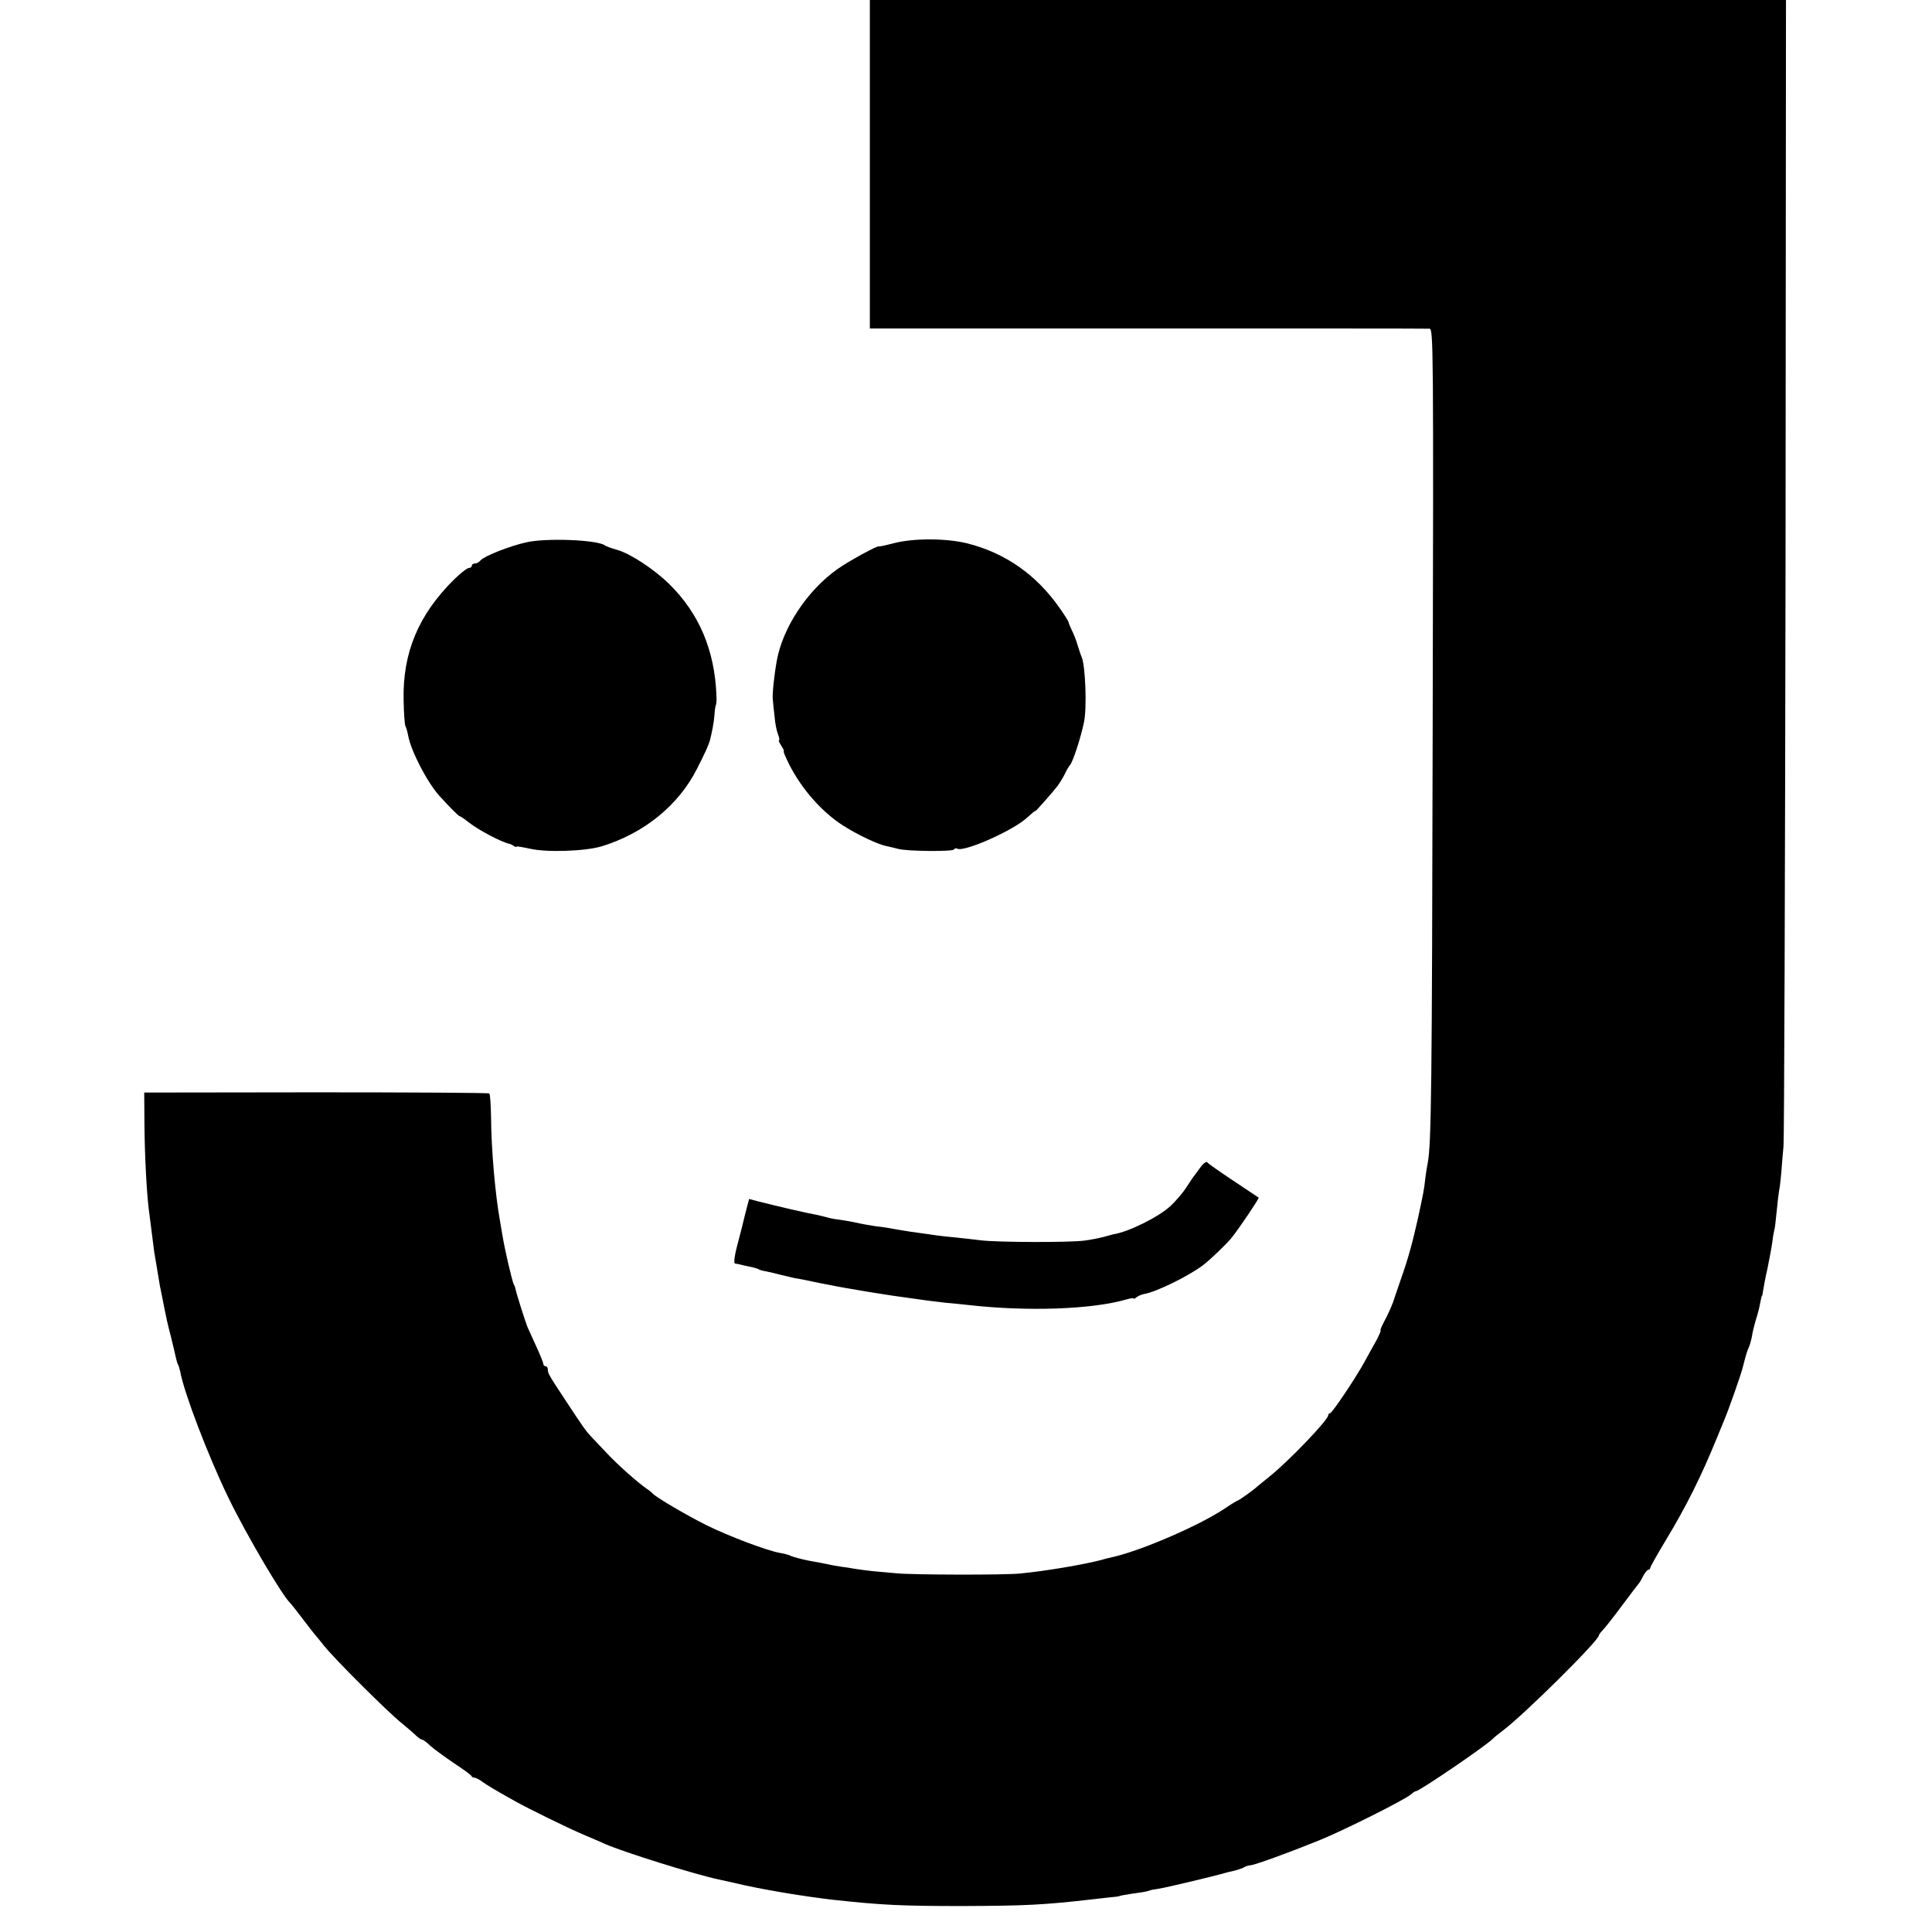 <?xml version="1.0" standalone="no"?>
<!DOCTYPE svg PUBLIC "-//W3C//DTD SVG 20010904//EN"
 "http://www.w3.org/TR/2001/REC-SVG-20010904/DTD/svg10.dtd">
<svg version="1.0" xmlns="http://www.w3.org/2000/svg"
 width="864pt" height="864pt" viewBox="0 0 864 864"
 preserveAspectRatio="xMidYMid meet">
<g transform="translate(0,864) scale(0.1,-0.1)"
fill="#000000" stroke="none">
<path d="M3890 7906 l0 -735 1243 0 c683 0 1250 0 1260 -1 17 0 18 -78 14
-1787 -3 -1612 -6 -1857 -22 -1943 -3 -14 -8 -45 -11 -70 -6 -55 -8 -62 -32
-175 -26 -115 -44 -182 -77 -275 -14 -41 -27 -79 -29 -85 -8 -28 -29 -74 -47
-107 -11 -21 -18 -38 -15 -38 3 0 -6 -20 -19 -45 -14 -25 -37 -66 -51 -92 -40
-74 -147 -233 -156 -233 -4 0 -8 -4 -8 -9 0 -21 -180 -209 -265 -276 -27 -22
-52 -42 -55 -45 -11 -11 -79 -60 -84 -60 -2 0 -31 -17 -63 -39 -111 -73 -354
-179 -487 -212 -23 -5 -48 -11 -56 -14 -83 -22 -254 -51 -370 -62 -69 -7 -477
-6 -550 1 -36 3 -85 8 -110 10 -25 3 -59 7 -76 10 -17 3 -46 8 -65 10 -19 3
-43 7 -54 10 -11 2 -49 10 -85 16 -36 7 -72 17 -81 21 -9 5 -31 11 -50 14 -58
10 -230 75 -329 124 -87 43 -228 126 -240 141 -3 3 -14 13 -26 21 -41 28 -128
105 -178 158 -28 30 -60 63 -71 75 -24 25 -38 45 -111 156 -80 121 -84 128
-84 145 0 8 -4 15 -10 15 -5 0 -10 4 -10 10 0 5 -14 40 -31 77 -17 37 -35 77
-40 88 -10 25 -50 151 -53 168 -1 6 -4 17 -8 22 -7 13 -40 152 -52 226 -3 19
-8 45 -10 59 -21 115 -39 318 -40 465 -1 55 -4 102 -8 105 -3 3 -352 5 -775 5
l-768 -1 1 -144 c1 -134 10 -303 19 -375 4 -27 7 -58 21 -165 2 -19 6 -46 9
-60 2 -14 7 -41 10 -60 3 -19 8 -46 10 -60 8 -40 15 -73 20 -100 8 -40 12 -61
30 -130 9 -36 18 -76 21 -89 3 -14 7 -28 10 -33 3 -5 7 -19 10 -32 17 -95 125
-377 214 -561 79 -164 245 -446 279 -475 3 -3 26 -32 51 -65 25 -33 50 -65 55
-71 6 -7 26 -31 45 -55 48 -60 284 -295 345 -344 27 -22 57 -48 67 -58 10 -9
21 -17 26 -17 4 0 21 -12 37 -28 17 -15 64 -49 105 -77 41 -27 77 -53 78 -57
2 -5 8 -8 14 -8 5 0 22 -8 36 -19 26 -18 54 -35 147 -87 61 -34 232 -118 305
-149 36 -15 80 -34 97 -42 85 -37 399 -135 506 -158 12 -2 63 -14 112 -25 118
-26 280 -52 400 -66 221 -24 307 -28 580 -28 279 1 363 5 580 30 22 3 58 6 80
9 22 2 40 4 40 5 0 2 34 8 84 15 25 3 47 8 51 10 3 2 23 6 45 9 32 5 246 56
290 69 6 2 26 7 45 11 19 5 40 12 45 16 6 4 17 7 25 8 18 0 169 55 310 112
111 45 384 182 411 206 8 8 18 14 22 14 15 0 307 199 342 233 6 7 27 23 45 37
96 72 430 403 430 426 0 3 7 13 16 22 9 9 49 59 88 112 39 52 73 97 76 100 3
3 11 17 19 33 8 15 18 27 23 27 4 0 8 4 8 8 0 5 31 60 69 123 93 154 158 285
226 451 14 35 30 72 34 83 19 43 79 213 86 245 13 51 18 68 26 85 5 11 11 34
14 50 2 17 10 46 15 65 6 19 14 46 17 60 10 50 11 55 13 55 1 0 3 11 5 25 2
14 10 57 19 96 8 38 18 92 22 120 3 27 8 51 9 54 2 3 6 39 10 79 4 41 9 84 11
95 3 12 7 48 10 81 2 33 7 87 10 120 3 33 7 1200 9 2593 l2 2532 -2048 0
-2049 0 0 -734z"/>
<path d="M2355 6215 c-74 -16 -190 -62 -206 -81 -6 -8 -18 -14 -25 -14 -8 0
-14 -4 -14 -10 0 -5 -6 -10 -13 -10 -8 0 -38 -24 -67 -52 -159 -158 -230 -327
-225 -541 1 -58 5 -109 8 -114 3 -5 9 -24 12 -41 12 -69 84 -208 139 -270 48
-53 87 -92 92 -92 3 0 22 -13 42 -29 47 -36 146 -88 182 -95 3 -1 11 -5 18 -9
6 -5 12 -6 12 -3 0 2 26 -2 58 -9 74 -18 248 -12 322 10 190 58 345 184 427
347 36 71 51 103 58 128 9 34 18 82 20 111 1 20 4 40 6 45 3 5 4 25 3 44 -8
204 -78 367 -211 498 -66 65 -173 136 -233 153 -25 7 -50 16 -55 20 -33 25
-261 34 -350 14z"/>
<path d="M3998 6211 c-38 -10 -68 -16 -68 -15 0 8 -136 -66 -185 -101 -135
-96 -244 -261 -271 -409 -12 -66 -21 -152 -18 -175 1 -14 5 -49 8 -76 2 -28 9
-63 15 -78 6 -15 8 -27 5 -27 -4 0 1 -11 10 -25 9 -14 14 -25 11 -25 -3 0 8
-26 24 -58 56 -111 148 -215 243 -275 65 -41 153 -83 193 -91 17 -4 41 -9 55
-13 41 -10 240 -12 246 -2 3 5 9 7 14 4 29 -18 255 82 316 141 19 17 34 30 34
27 0 -4 72 77 100 113 8 11 22 33 30 49 8 17 19 37 26 45 14 18 49 127 62 192
13 64 6 247 -10 288 -4 8 -12 33 -19 55 -6 22 -18 52 -26 67 -7 15 -14 31 -14
35 -1 5 -19 34 -41 65 -104 148 -242 245 -412 288 -93 23 -239 24 -328 1z"/>
<path d="M5371 3423 c-11 -15 -24 -32 -28 -38 -5 -5 -21 -30 -37 -54 -15 -24
-47 -61 -70 -83 -53 -50 -190 -118 -258 -128 -4 -1 -22 -6 -40 -11 -18 -5 -58
-13 -88 -17 -68 -9 -385 -8 -462 1 -32 4 -84 10 -115 13 -32 3 -69 7 -83 9
-14 2 -45 7 -70 10 -25 3 -72 10 -105 16 -33 6 -73 13 -90 14 -30 4 -69 11
-115 21 -13 3 -40 7 -60 10 -19 2 -43 7 -52 10 -10 3 -28 7 -40 10 -47 8 -183
40 -270 62 l-38 10 -11 -42 c-6 -22 -12 -48 -14 -56 -2 -8 -10 -42 -19 -75
-21 -76 -27 -115 -18 -116 4 0 14 -2 22 -4 8 -2 28 -7 44 -10 16 -3 33 -8 38
-11 5 -3 21 -8 36 -10 15 -3 45 -10 67 -16 22 -5 49 -12 60 -14 11 -1 63 -12
116 -23 52 -10 113 -22 135 -25 21 -4 64 -11 94 -16 75 -12 128 -20 175 -26
22 -3 51 -7 64 -9 14 -2 54 -7 90 -11 36 -3 82 -8 101 -10 263 -30 554 -20
708 25 17 5 32 7 32 4 0 -3 6 0 13 6 8 6 22 12 33 14 55 9 199 80 264 129 34
26 100 90 125 119 31 37 127 180 124 183 -2 1 -53 35 -114 76 -60 40 -113 77
-116 82 -3 5 -16 -3 -28 -19z"/>
</g>
</svg>

